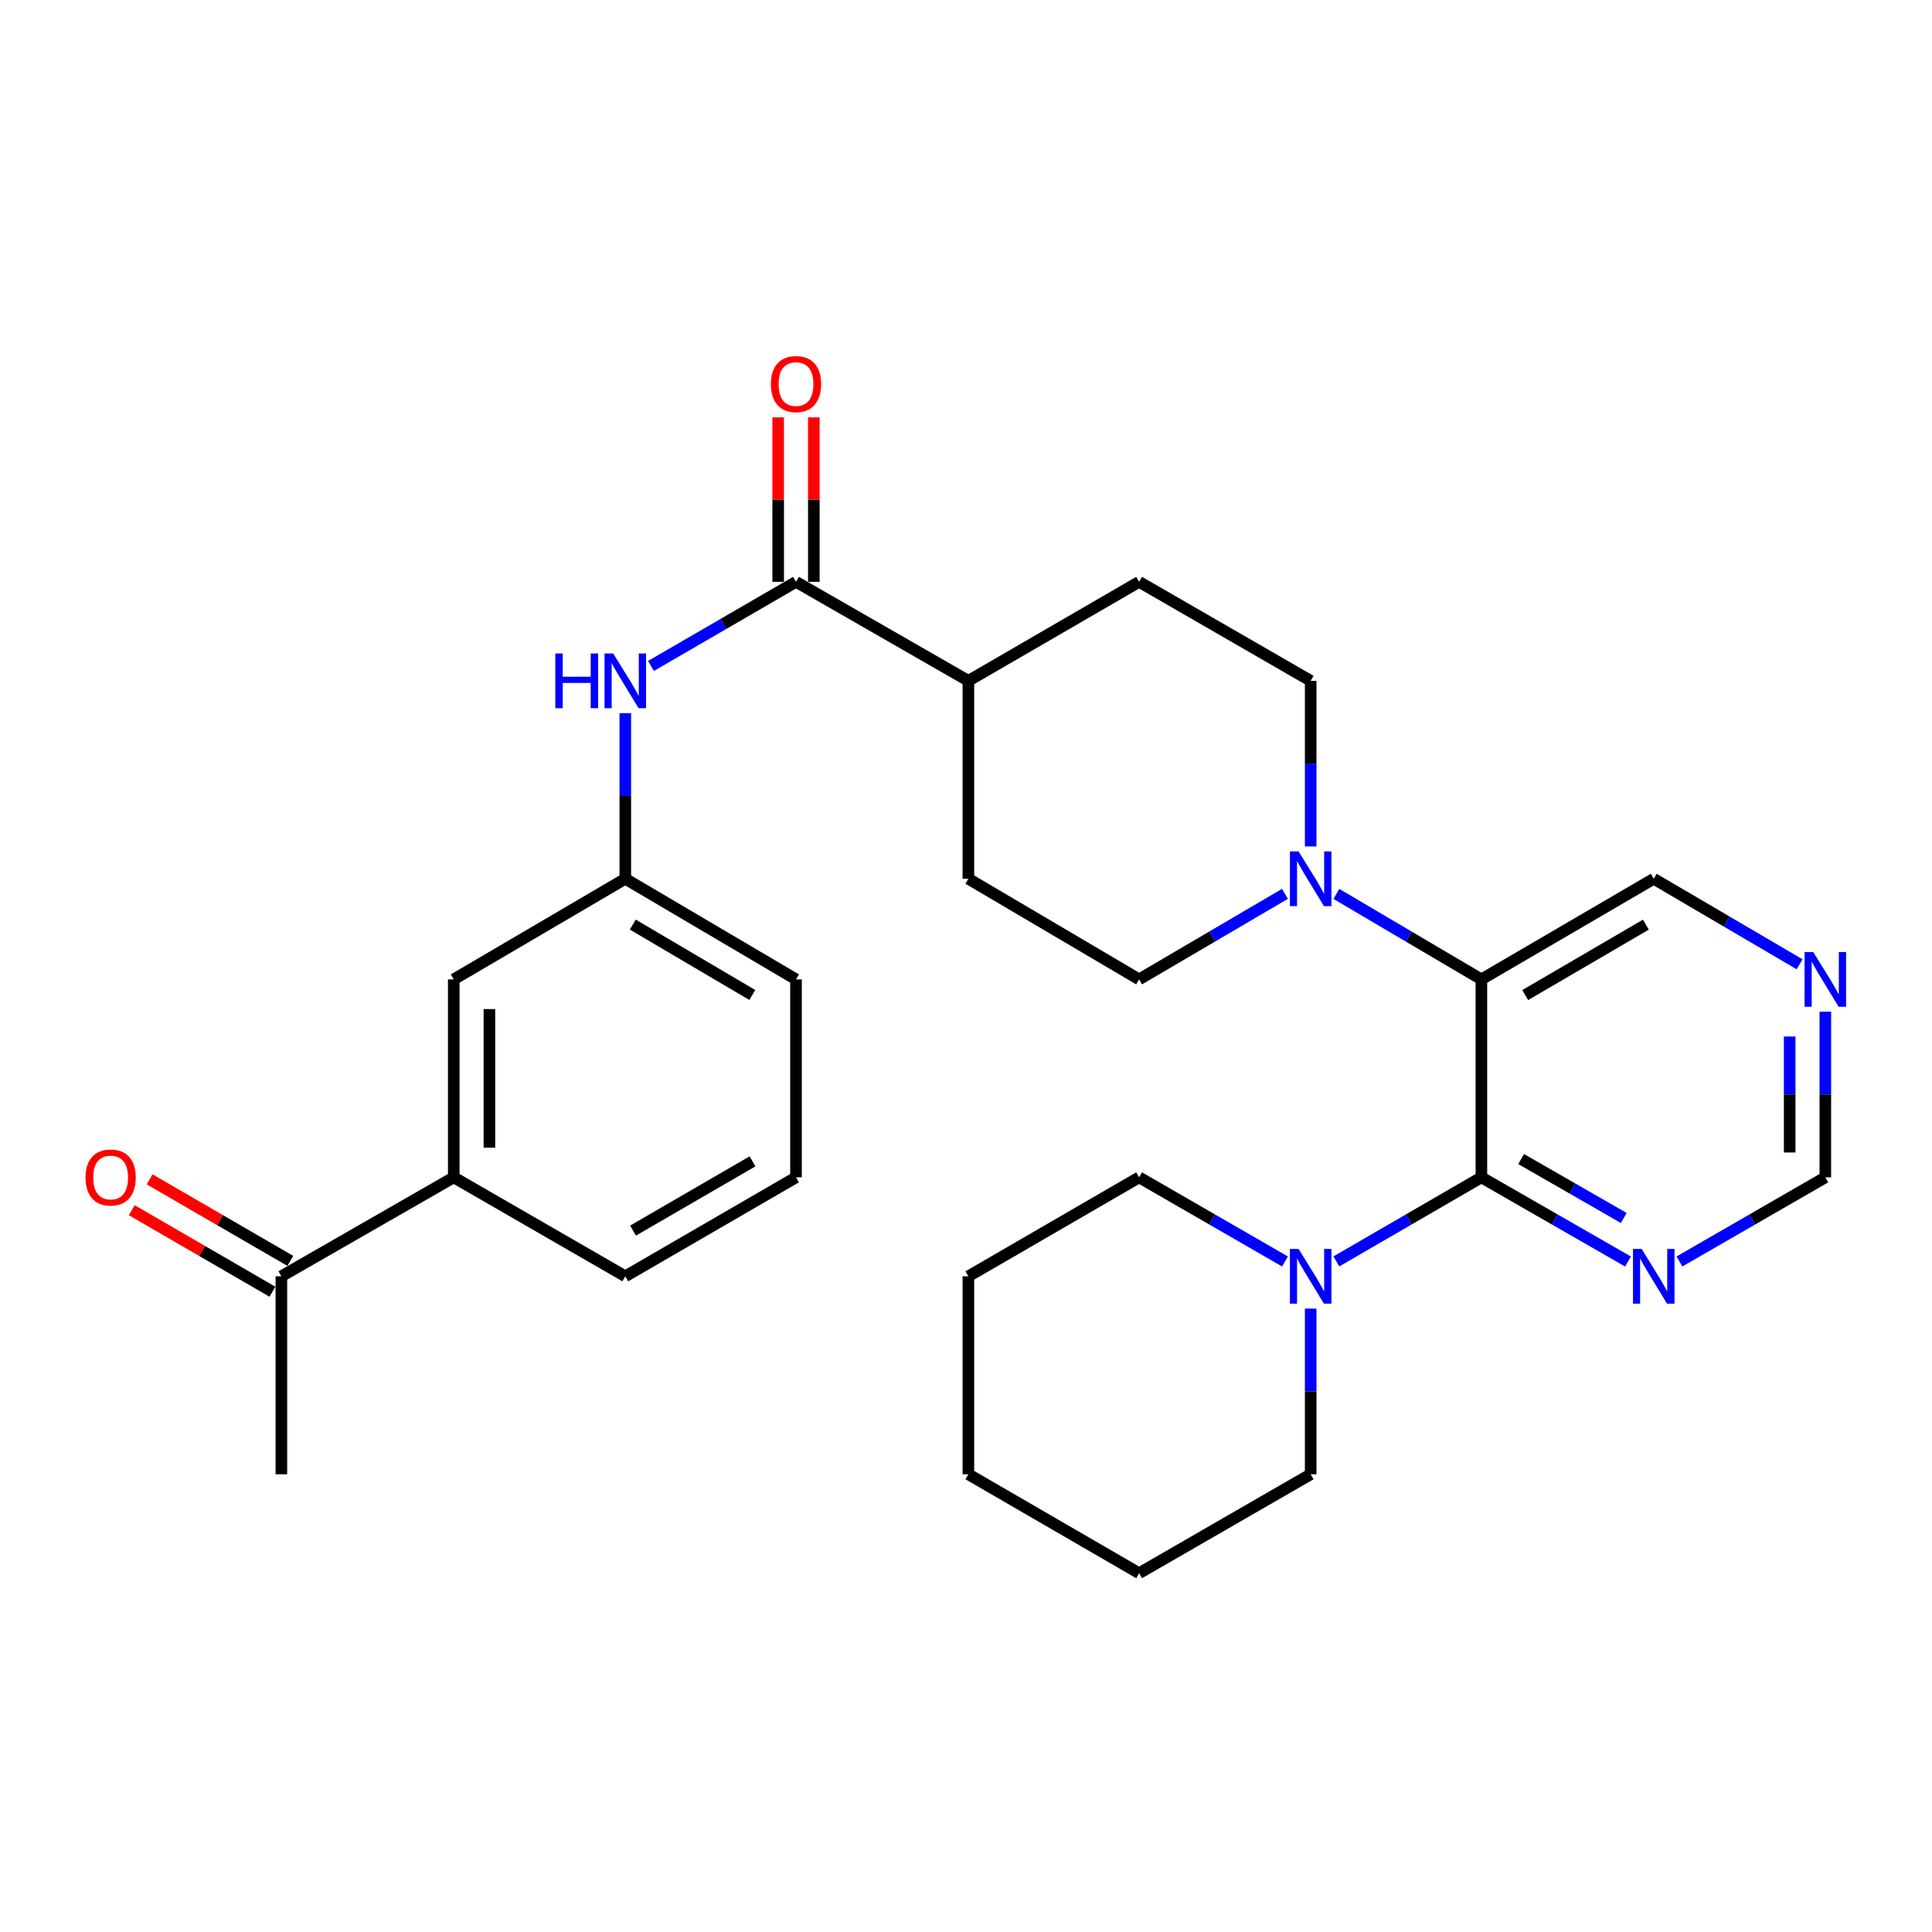 <?xml version='1.0' encoding='iso-8859-1'?>
<svg version='1.1' baseProfile='full'
              xmlns='http://www.w3.org/2000/svg'
                      xmlns:rdkit='http://www.rdkit.org/xml'
                      xmlns:xlink='http://www.w3.org/1999/xlink'
                  xml:space='preserve'
width='1000px' height='1000px' viewBox='0 0 1000 1000'>
<!-- END OF HEADER -->
<rect style='opacity:1.0;fill:#FFFFFF;stroke:none' width='1000' height='1000' x='0' y='0'> </rect>
<path class='bond-0' d='M 766.764,609.393 L 766.764,506.926' style='fill:none;fill-rule:evenodd;stroke:#000000;stroke-width:6px;stroke-linecap:butt;stroke-linejoin:miter;stroke-opacity:1' />
<path class='bond-3' d='M 766.764,609.393 L 729.231,631.149' style='fill:none;fill-rule:evenodd;stroke:#000000;stroke-width:6px;stroke-linecap:butt;stroke-linejoin:miter;stroke-opacity:1' />
<path class='bond-3' d='M 729.231,631.149 L 691.697,652.905' style='fill:none;fill-rule:evenodd;stroke:#0000FF;stroke-width:6px;stroke-linecap:butt;stroke-linejoin:miter;stroke-opacity:1' />
<path class='bond-4' d='M 766.764,609.393 L 804.714,631.181' style='fill:none;fill-rule:evenodd;stroke:#000000;stroke-width:6px;stroke-linecap:butt;stroke-linejoin:miter;stroke-opacity:1' />
<path class='bond-4' d='M 804.714,631.181 L 842.664,652.968' style='fill:none;fill-rule:evenodd;stroke:#0000FF;stroke-width:6px;stroke-linecap:butt;stroke-linejoin:miter;stroke-opacity:1' />
<path class='bond-4' d='M 787.337,599.926 L 813.902,615.177' style='fill:none;fill-rule:evenodd;stroke:#000000;stroke-width:6px;stroke-linecap:butt;stroke-linejoin:miter;stroke-opacity:1' />
<path class='bond-4' d='M 813.902,615.177 L 840.467,630.429' style='fill:none;fill-rule:evenodd;stroke:#0000FF;stroke-width:6px;stroke-linecap:butt;stroke-linejoin:miter;stroke-opacity:1' />
<path class='bond-1' d='M 766.764,506.926 L 729.236,484.807' style='fill:none;fill-rule:evenodd;stroke:#000000;stroke-width:6px;stroke-linecap:butt;stroke-linejoin:miter;stroke-opacity:1' />
<path class='bond-1' d='M 729.236,484.807 L 691.708,462.688' style='fill:none;fill-rule:evenodd;stroke:#0000FF;stroke-width:6px;stroke-linecap:butt;stroke-linejoin:miter;stroke-opacity:1' />
<path class='bond-19' d='M 766.764,506.926 L 855.976,454.847' style='fill:none;fill-rule:evenodd;stroke:#000000;stroke-width:6px;stroke-linecap:butt;stroke-linejoin:miter;stroke-opacity:1' />
<path class='bond-19' d='M 789.449,515.05 L 851.897,478.595' style='fill:none;fill-rule:evenodd;stroke:#000000;stroke-width:6px;stroke-linecap:butt;stroke-linejoin:miter;stroke-opacity:1' />
<path class='bond-9' d='M 665.09,462.655 L 627.346,484.79' style='fill:none;fill-rule:evenodd;stroke:#0000FF;stroke-width:6px;stroke-linecap:butt;stroke-linejoin:miter;stroke-opacity:1' />
<path class='bond-9' d='M 627.346,484.79 L 589.602,506.926' style='fill:none;fill-rule:evenodd;stroke:#000000;stroke-width:6px;stroke-linecap:butt;stroke-linejoin:miter;stroke-opacity:1' />
<path class='bond-10' d='M 678.404,438.125 L 678.404,395.263' style='fill:none;fill-rule:evenodd;stroke:#0000FF;stroke-width:6px;stroke-linecap:butt;stroke-linejoin:miter;stroke-opacity:1' />
<path class='bond-10' d='M 678.404,395.263 L 678.404,352.4' style='fill:none;fill-rule:evenodd;stroke:#000000;stroke-width:6px;stroke-linecap:butt;stroke-linejoin:miter;stroke-opacity:1' />
<path class='bond-2' d='M 412.01,301.161 L 501.232,352.4' style='fill:none;fill-rule:evenodd;stroke:#000000;stroke-width:6px;stroke-linecap:butt;stroke-linejoin:miter;stroke-opacity:1' />
<path class='bond-5' d='M 412.01,301.161 L 374.477,322.926' style='fill:none;fill-rule:evenodd;stroke:#000000;stroke-width:6px;stroke-linecap:butt;stroke-linejoin:miter;stroke-opacity:1' />
<path class='bond-5' d='M 374.477,322.926 L 336.943,344.691' style='fill:none;fill-rule:evenodd;stroke:#0000FF;stroke-width:6px;stroke-linecap:butt;stroke-linejoin:miter;stroke-opacity:1' />
<path class='bond-14' d='M 421.237,301.161 L 421.237,258.599' style='fill:none;fill-rule:evenodd;stroke:#000000;stroke-width:6px;stroke-linecap:butt;stroke-linejoin:miter;stroke-opacity:1' />
<path class='bond-14' d='M 421.237,258.599 L 421.237,216.036' style='fill:none;fill-rule:evenodd;stroke:#FF0000;stroke-width:6px;stroke-linecap:butt;stroke-linejoin:miter;stroke-opacity:1' />
<path class='bond-14' d='M 402.783,301.161 L 402.783,258.599' style='fill:none;fill-rule:evenodd;stroke:#000000;stroke-width:6px;stroke-linecap:butt;stroke-linejoin:miter;stroke-opacity:1' />
<path class='bond-14' d='M 402.783,258.599 L 402.783,216.036' style='fill:none;fill-rule:evenodd;stroke:#FF0000;stroke-width:6px;stroke-linecap:butt;stroke-linejoin:miter;stroke-opacity:1' />
<path class='bond-20' d='M 678.404,677.333 L 678.404,720.205' style='fill:none;fill-rule:evenodd;stroke:#0000FF;stroke-width:6px;stroke-linecap:butt;stroke-linejoin:miter;stroke-opacity:1' />
<path class='bond-20' d='M 678.404,720.205 L 678.404,763.078' style='fill:none;fill-rule:evenodd;stroke:#000000;stroke-width:6px;stroke-linecap:butt;stroke-linejoin:miter;stroke-opacity:1' />
<path class='bond-21' d='M 665.101,652.938 L 627.352,631.166' style='fill:none;fill-rule:evenodd;stroke:#0000FF;stroke-width:6px;stroke-linecap:butt;stroke-linejoin:miter;stroke-opacity:1' />
<path class='bond-21' d='M 627.352,631.166 L 589.602,609.393' style='fill:none;fill-rule:evenodd;stroke:#000000;stroke-width:6px;stroke-linecap:butt;stroke-linejoin:miter;stroke-opacity:1' />
<path class='bond-15' d='M 869.279,652.939 L 907.033,631.166' style='fill:none;fill-rule:evenodd;stroke:#0000FF;stroke-width:6px;stroke-linecap:butt;stroke-linejoin:miter;stroke-opacity:1' />
<path class='bond-15' d='M 907.033,631.166 L 944.787,609.393' style='fill:none;fill-rule:evenodd;stroke:#000000;stroke-width:6px;stroke-linecap:butt;stroke-linejoin:miter;stroke-opacity:1' />
<path class='bond-12' d='M 323.65,369.121 L 323.65,411.984' style='fill:none;fill-rule:evenodd;stroke:#0000FF;stroke-width:6px;stroke-linecap:butt;stroke-linejoin:miter;stroke-opacity:1' />
<path class='bond-12' d='M 323.65,411.984 L 323.65,454.847' style='fill:none;fill-rule:evenodd;stroke:#000000;stroke-width:6px;stroke-linecap:butt;stroke-linejoin:miter;stroke-opacity:1' />
<path class='bond-6' d='M 234.859,609.393 L 234.859,506.926' style='fill:none;fill-rule:evenodd;stroke:#000000;stroke-width:6px;stroke-linecap:butt;stroke-linejoin:miter;stroke-opacity:1' />
<path class='bond-6' d='M 253.312,594.023 L 253.312,522.296' style='fill:none;fill-rule:evenodd;stroke:#000000;stroke-width:6px;stroke-linecap:butt;stroke-linejoin:miter;stroke-opacity:1' />
<path class='bond-8' d='M 234.859,609.393 L 145.637,660.611' style='fill:none;fill-rule:evenodd;stroke:#000000;stroke-width:6px;stroke-linecap:butt;stroke-linejoin:miter;stroke-opacity:1' />
<path class='bond-32' d='M 234.859,609.393 L 323.65,660.611' style='fill:none;fill-rule:evenodd;stroke:#000000;stroke-width:6px;stroke-linecap:butt;stroke-linejoin:miter;stroke-opacity:1' />
<path class='bond-7' d='M 501.232,352.4 L 589.602,301.161' style='fill:none;fill-rule:evenodd;stroke:#000000;stroke-width:6px;stroke-linecap:butt;stroke-linejoin:miter;stroke-opacity:1' />
<path class='bond-31' d='M 501.232,352.4 L 501.232,454.847' style='fill:none;fill-rule:evenodd;stroke:#000000;stroke-width:6px;stroke-linecap:butt;stroke-linejoin:miter;stroke-opacity:1' />
<path class='bond-16' d='M 150.264,652.628 L 113.855,631.526' style='fill:none;fill-rule:evenodd;stroke:#000000;stroke-width:6px;stroke-linecap:butt;stroke-linejoin:miter;stroke-opacity:1' />
<path class='bond-16' d='M 113.855,631.526 L 77.446,610.425' style='fill:none;fill-rule:evenodd;stroke:#FF0000;stroke-width:6px;stroke-linecap:butt;stroke-linejoin:miter;stroke-opacity:1' />
<path class='bond-16' d='M 141.01,668.594 L 104.602,647.492' style='fill:none;fill-rule:evenodd;stroke:#000000;stroke-width:6px;stroke-linecap:butt;stroke-linejoin:miter;stroke-opacity:1' />
<path class='bond-16' d='M 104.602,647.492 L 68.193,626.39' style='fill:none;fill-rule:evenodd;stroke:#FF0000;stroke-width:6px;stroke-linecap:butt;stroke-linejoin:miter;stroke-opacity:1' />
<path class='bond-25' d='M 145.637,660.611 L 145.637,763.078' style='fill:none;fill-rule:evenodd;stroke:#000000;stroke-width:6px;stroke-linecap:butt;stroke-linejoin:miter;stroke-opacity:1' />
<path class='bond-17' d='M 589.602,506.926 L 501.232,454.847' style='fill:none;fill-rule:evenodd;stroke:#000000;stroke-width:6px;stroke-linecap:butt;stroke-linejoin:miter;stroke-opacity:1' />
<path class='bond-18' d='M 678.404,352.4 L 589.602,301.161' style='fill:none;fill-rule:evenodd;stroke:#000000;stroke-width:6px;stroke-linecap:butt;stroke-linejoin:miter;stroke-opacity:1' />
<path class='bond-11' d='M 944.787,523.648 L 944.787,566.52' style='fill:none;fill-rule:evenodd;stroke:#0000FF;stroke-width:6px;stroke-linecap:butt;stroke-linejoin:miter;stroke-opacity:1' />
<path class='bond-11' d='M 944.787,566.52 L 944.787,609.393' style='fill:none;fill-rule:evenodd;stroke:#000000;stroke-width:6px;stroke-linecap:butt;stroke-linejoin:miter;stroke-opacity:1' />
<path class='bond-11' d='M 926.334,536.509 L 926.334,566.52' style='fill:none;fill-rule:evenodd;stroke:#0000FF;stroke-width:6px;stroke-linecap:butt;stroke-linejoin:miter;stroke-opacity:1' />
<path class='bond-11' d='M 926.334,566.52 L 926.334,596.531' style='fill:none;fill-rule:evenodd;stroke:#000000;stroke-width:6px;stroke-linecap:butt;stroke-linejoin:miter;stroke-opacity:1' />
<path class='bond-29' d='M 931.473,499.119 L 893.724,476.983' style='fill:none;fill-rule:evenodd;stroke:#0000FF;stroke-width:6px;stroke-linecap:butt;stroke-linejoin:miter;stroke-opacity:1' />
<path class='bond-29' d='M 893.724,476.983 L 855.976,454.847' style='fill:none;fill-rule:evenodd;stroke:#000000;stroke-width:6px;stroke-linecap:butt;stroke-linejoin:miter;stroke-opacity:1' />
<path class='bond-13' d='M 323.65,454.847 L 234.859,506.926' style='fill:none;fill-rule:evenodd;stroke:#000000;stroke-width:6px;stroke-linecap:butt;stroke-linejoin:miter;stroke-opacity:1' />
<path class='bond-24' d='M 323.65,454.847 L 412.01,506.926' style='fill:none;fill-rule:evenodd;stroke:#000000;stroke-width:6px;stroke-linecap:butt;stroke-linejoin:miter;stroke-opacity:1' />
<path class='bond-24' d='M 327.534,478.556 L 389.386,515.011' style='fill:none;fill-rule:evenodd;stroke:#000000;stroke-width:6px;stroke-linecap:butt;stroke-linejoin:miter;stroke-opacity:1' />
<path class='bond-26' d='M 678.404,763.078 L 589.602,814.296' style='fill:none;fill-rule:evenodd;stroke:#000000;stroke-width:6px;stroke-linecap:butt;stroke-linejoin:miter;stroke-opacity:1' />
<path class='bond-27' d='M 589.602,609.393 L 501.232,660.611' style='fill:none;fill-rule:evenodd;stroke:#000000;stroke-width:6px;stroke-linecap:butt;stroke-linejoin:miter;stroke-opacity:1' />
<path class='bond-22' d='M 323.65,660.611 L 412.01,609.393' style='fill:none;fill-rule:evenodd;stroke:#000000;stroke-width:6px;stroke-linecap:butt;stroke-linejoin:miter;stroke-opacity:1' />
<path class='bond-22' d='M 327.65,636.963 L 389.502,601.11' style='fill:none;fill-rule:evenodd;stroke:#000000;stroke-width:6px;stroke-linecap:butt;stroke-linejoin:miter;stroke-opacity:1' />
<path class='bond-23' d='M 412.01,609.393 L 412.01,506.926' style='fill:none;fill-rule:evenodd;stroke:#000000;stroke-width:6px;stroke-linecap:butt;stroke-linejoin:miter;stroke-opacity:1' />
<path class='bond-30' d='M 589.602,814.296 L 501.232,763.078' style='fill:none;fill-rule:evenodd;stroke:#000000;stroke-width:6px;stroke-linecap:butt;stroke-linejoin:miter;stroke-opacity:1' />
<path class='bond-28' d='M 501.232,660.611 L 501.232,763.078' style='fill:none;fill-rule:evenodd;stroke:#000000;stroke-width:6px;stroke-linecap:butt;stroke-linejoin:miter;stroke-opacity:1' />
<path  class='atom-2' d='M 672.144 440.687
L 681.424 455.687
Q 682.344 457.167, 683.824 459.847
Q 685.304 462.527, 685.384 462.687
L 685.384 440.687
L 689.144 440.687
L 689.144 469.007
L 685.264 469.007
L 675.304 452.607
Q 674.144 450.687, 672.904 448.487
Q 671.704 446.287, 671.344 445.607
L 671.344 469.007
L 667.664 469.007
L 667.664 440.687
L 672.144 440.687
' fill='#0000FF'/>
<path  class='atom-4' d='M 672.144 646.451
L 681.424 661.451
Q 682.344 662.931, 683.824 665.611
Q 685.304 668.291, 685.384 668.451
L 685.384 646.451
L 689.144 646.451
L 689.144 674.771
L 685.264 674.771
L 675.304 658.371
Q 674.144 656.451, 672.904 654.251
Q 671.704 652.051, 671.344 651.371
L 671.344 674.771
L 667.664 674.771
L 667.664 646.451
L 672.144 646.451
' fill='#0000FF'/>
<path  class='atom-5' d='M 849.716 646.451
L 858.996 661.451
Q 859.916 662.931, 861.396 665.611
Q 862.876 668.291, 862.956 668.451
L 862.956 646.451
L 866.716 646.451
L 866.716 674.771
L 862.836 674.771
L 852.876 658.371
Q 851.716 656.451, 850.476 654.251
Q 849.276 652.051, 848.916 651.371
L 848.916 674.771
L 845.236 674.771
L 845.236 646.451
L 849.716 646.451
' fill='#0000FF'/>
<path  class='atom-6' d='M 287.43 338.24
L 291.27 338.24
L 291.27 350.28
L 305.75 350.28
L 305.75 338.24
L 309.59 338.24
L 309.59 366.56
L 305.75 366.56
L 305.75 353.48
L 291.27 353.48
L 291.27 366.56
L 287.43 366.56
L 287.43 338.24
' fill='#0000FF'/>
<path  class='atom-6' d='M 317.39 338.24
L 326.67 353.24
Q 327.59 354.72, 329.07 357.4
Q 330.55 360.08, 330.63 360.24
L 330.63 338.24
L 334.39 338.24
L 334.39 366.56
L 330.51 366.56
L 320.55 350.16
Q 319.39 348.24, 318.15 346.04
Q 316.95 343.84, 316.59 343.16
L 316.59 366.56
L 312.91 366.56
L 312.91 338.24
L 317.39 338.24
' fill='#0000FF'/>
<path  class='atom-12' d='M 938.527 492.766
L 947.807 507.766
Q 948.727 509.246, 950.207 511.926
Q 951.687 514.606, 951.767 514.766
L 951.767 492.766
L 955.527 492.766
L 955.527 521.086
L 951.647 521.086
L 941.687 504.686
Q 940.527 502.766, 939.287 500.566
Q 938.087 498.366, 937.727 497.686
L 937.727 521.086
L 934.047 521.086
L 934.047 492.766
L 938.527 492.766
' fill='#0000FF'/>
<path  class='atom-15' d='M 399.01 198.795
Q 399.01 191.995, 402.37 188.195
Q 405.73 184.395, 412.01 184.395
Q 418.29 184.395, 421.65 188.195
Q 425.01 191.995, 425.01 198.795
Q 425.01 205.675, 421.61 209.595
Q 418.21 213.475, 412.01 213.475
Q 405.77 213.475, 402.37 209.595
Q 399.01 205.715, 399.01 198.795
M 412.01 210.275
Q 416.33 210.275, 418.65 207.395
Q 421.01 204.475, 421.01 198.795
Q 421.01 193.235, 418.65 190.435
Q 416.33 187.595, 412.01 187.595
Q 407.69 187.595, 405.33 190.395
Q 403.01 193.195, 403.01 198.795
Q 403.01 204.515, 405.33 207.395
Q 407.69 210.275, 412.01 210.275
' fill='#FF0000'/>
<path  class='atom-17' d='M 44.266 609.473
Q 44.266 602.673, 47.626 598.873
Q 50.986 595.073, 57.266 595.073
Q 63.546 595.073, 66.906 598.873
Q 70.266 602.673, 70.266 609.473
Q 70.266 616.353, 66.866 620.273
Q 63.466 624.153, 57.266 624.153
Q 51.026 624.153, 47.626 620.273
Q 44.266 616.393, 44.266 609.473
M 57.266 620.953
Q 61.586 620.953, 63.906 618.073
Q 66.266 615.153, 66.266 609.473
Q 66.266 603.913, 63.906 601.113
Q 61.586 598.273, 57.266 598.273
Q 52.946 598.273, 50.586 601.073
Q 48.266 603.873, 48.266 609.473
Q 48.266 615.193, 50.586 618.073
Q 52.946 620.953, 57.266 620.953
' fill='#FF0000'/>
</svg>
